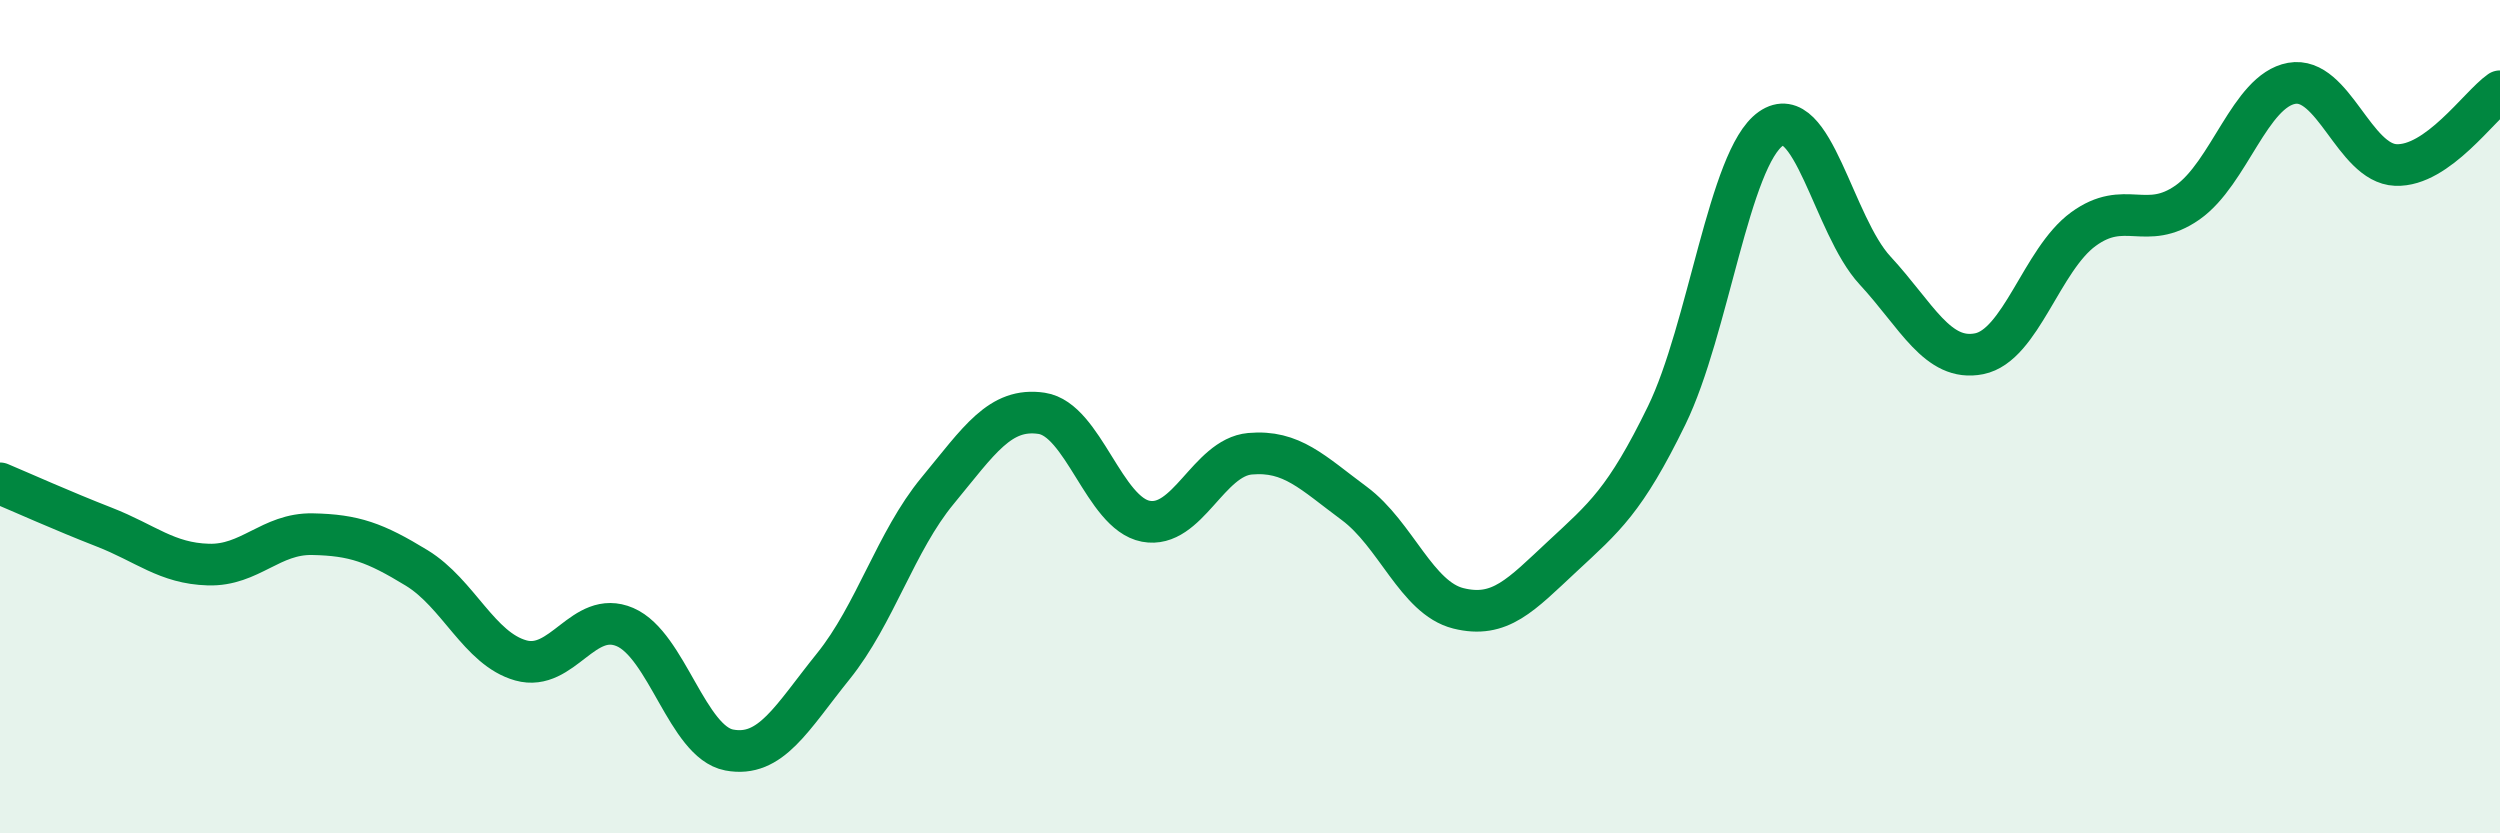 
    <svg width="60" height="20" viewBox="0 0 60 20" xmlns="http://www.w3.org/2000/svg">
      <path
        d="M 0,11.6 C 0.5,11.81 1.5,12.26 2.5,12.65 C 3.5,13.04 4,13.52 5,13.55 C 6,13.58 6.5,12.8 7.5,12.82 C 8.5,12.84 9,13.02 10,13.63 C 11,14.24 11.5,15.57 12.5,15.85 C 13.5,16.13 14,14.62 15,15.05 C 16,15.48 16.5,17.81 17.5,18 C 18.5,18.19 19,17.23 20,15.99 C 21,14.75 21.5,12.99 22.5,11.78 C 23.5,10.57 24,9.77 25,9.92 C 26,10.07 26.5,12.32 27.5,12.51 C 28.5,12.7 29,10.98 30,10.89 C 31,10.8 31.5,11.34 32.5,12.08 C 33.5,12.82 34,14.35 35,14.6 C 36,14.85 36.5,14.28 37.5,13.35 C 38.5,12.42 39,12.02 40,9.97 C 41,7.92 41.5,3.79 42.5,3.09 C 43.5,2.39 44,5.41 45,6.49 C 46,7.57 46.5,8.69 47.5,8.49 C 48.5,8.29 49,6.23 50,5.5 C 51,4.77 51.5,5.56 52.5,4.86 C 53.5,4.16 54,2.18 55,2 C 56,1.82 56.5,3.92 57.5,3.96 C 58.5,4 59.5,2.54 60,2.19L60 20L0 20Z"
        fill="#008740"
        opacity="0.1"
        stroke-linecap="round"
        stroke-linejoin="round"
      />
      <path
        d="M 0,11.6 C 0.5,11.81 1.5,12.26 2.5,12.65 C 3.5,13.04 4,13.52 5,13.55 C 6,13.58 6.5,12.8 7.5,12.82 C 8.5,12.84 9,13.02 10,13.63 C 11,14.24 11.5,15.57 12.5,15.85 C 13.5,16.13 14,14.62 15,15.05 C 16,15.48 16.5,17.81 17.5,18 C 18.5,18.19 19,17.23 20,15.99 C 21,14.75 21.5,12.99 22.5,11.78 C 23.5,10.57 24,9.77 25,9.92 C 26,10.07 26.5,12.32 27.5,12.51 C 28.5,12.7 29,10.98 30,10.89 C 31,10.8 31.5,11.34 32.5,12.08 C 33.5,12.82 34,14.35 35,14.6 C 36,14.85 36.5,14.28 37.5,13.35 C 38.5,12.42 39,12.02 40,9.97 C 41,7.92 41.5,3.79 42.5,3.09 C 43.5,2.39 44,5.41 45,6.49 C 46,7.57 46.5,8.69 47.5,8.49 C 48.5,8.29 49,6.23 50,5.5 C 51,4.77 51.5,5.56 52.5,4.86 C 53.5,4.16 54,2.18 55,2 C 56,1.82 56.5,3.92 57.5,3.96 C 58.5,4 59.5,2.54 60,2.19"
        stroke="#008740"
        stroke-width="1"
        fill="none"
        stroke-linecap="round"
        stroke-linejoin="round"
      />
    </svg>
  